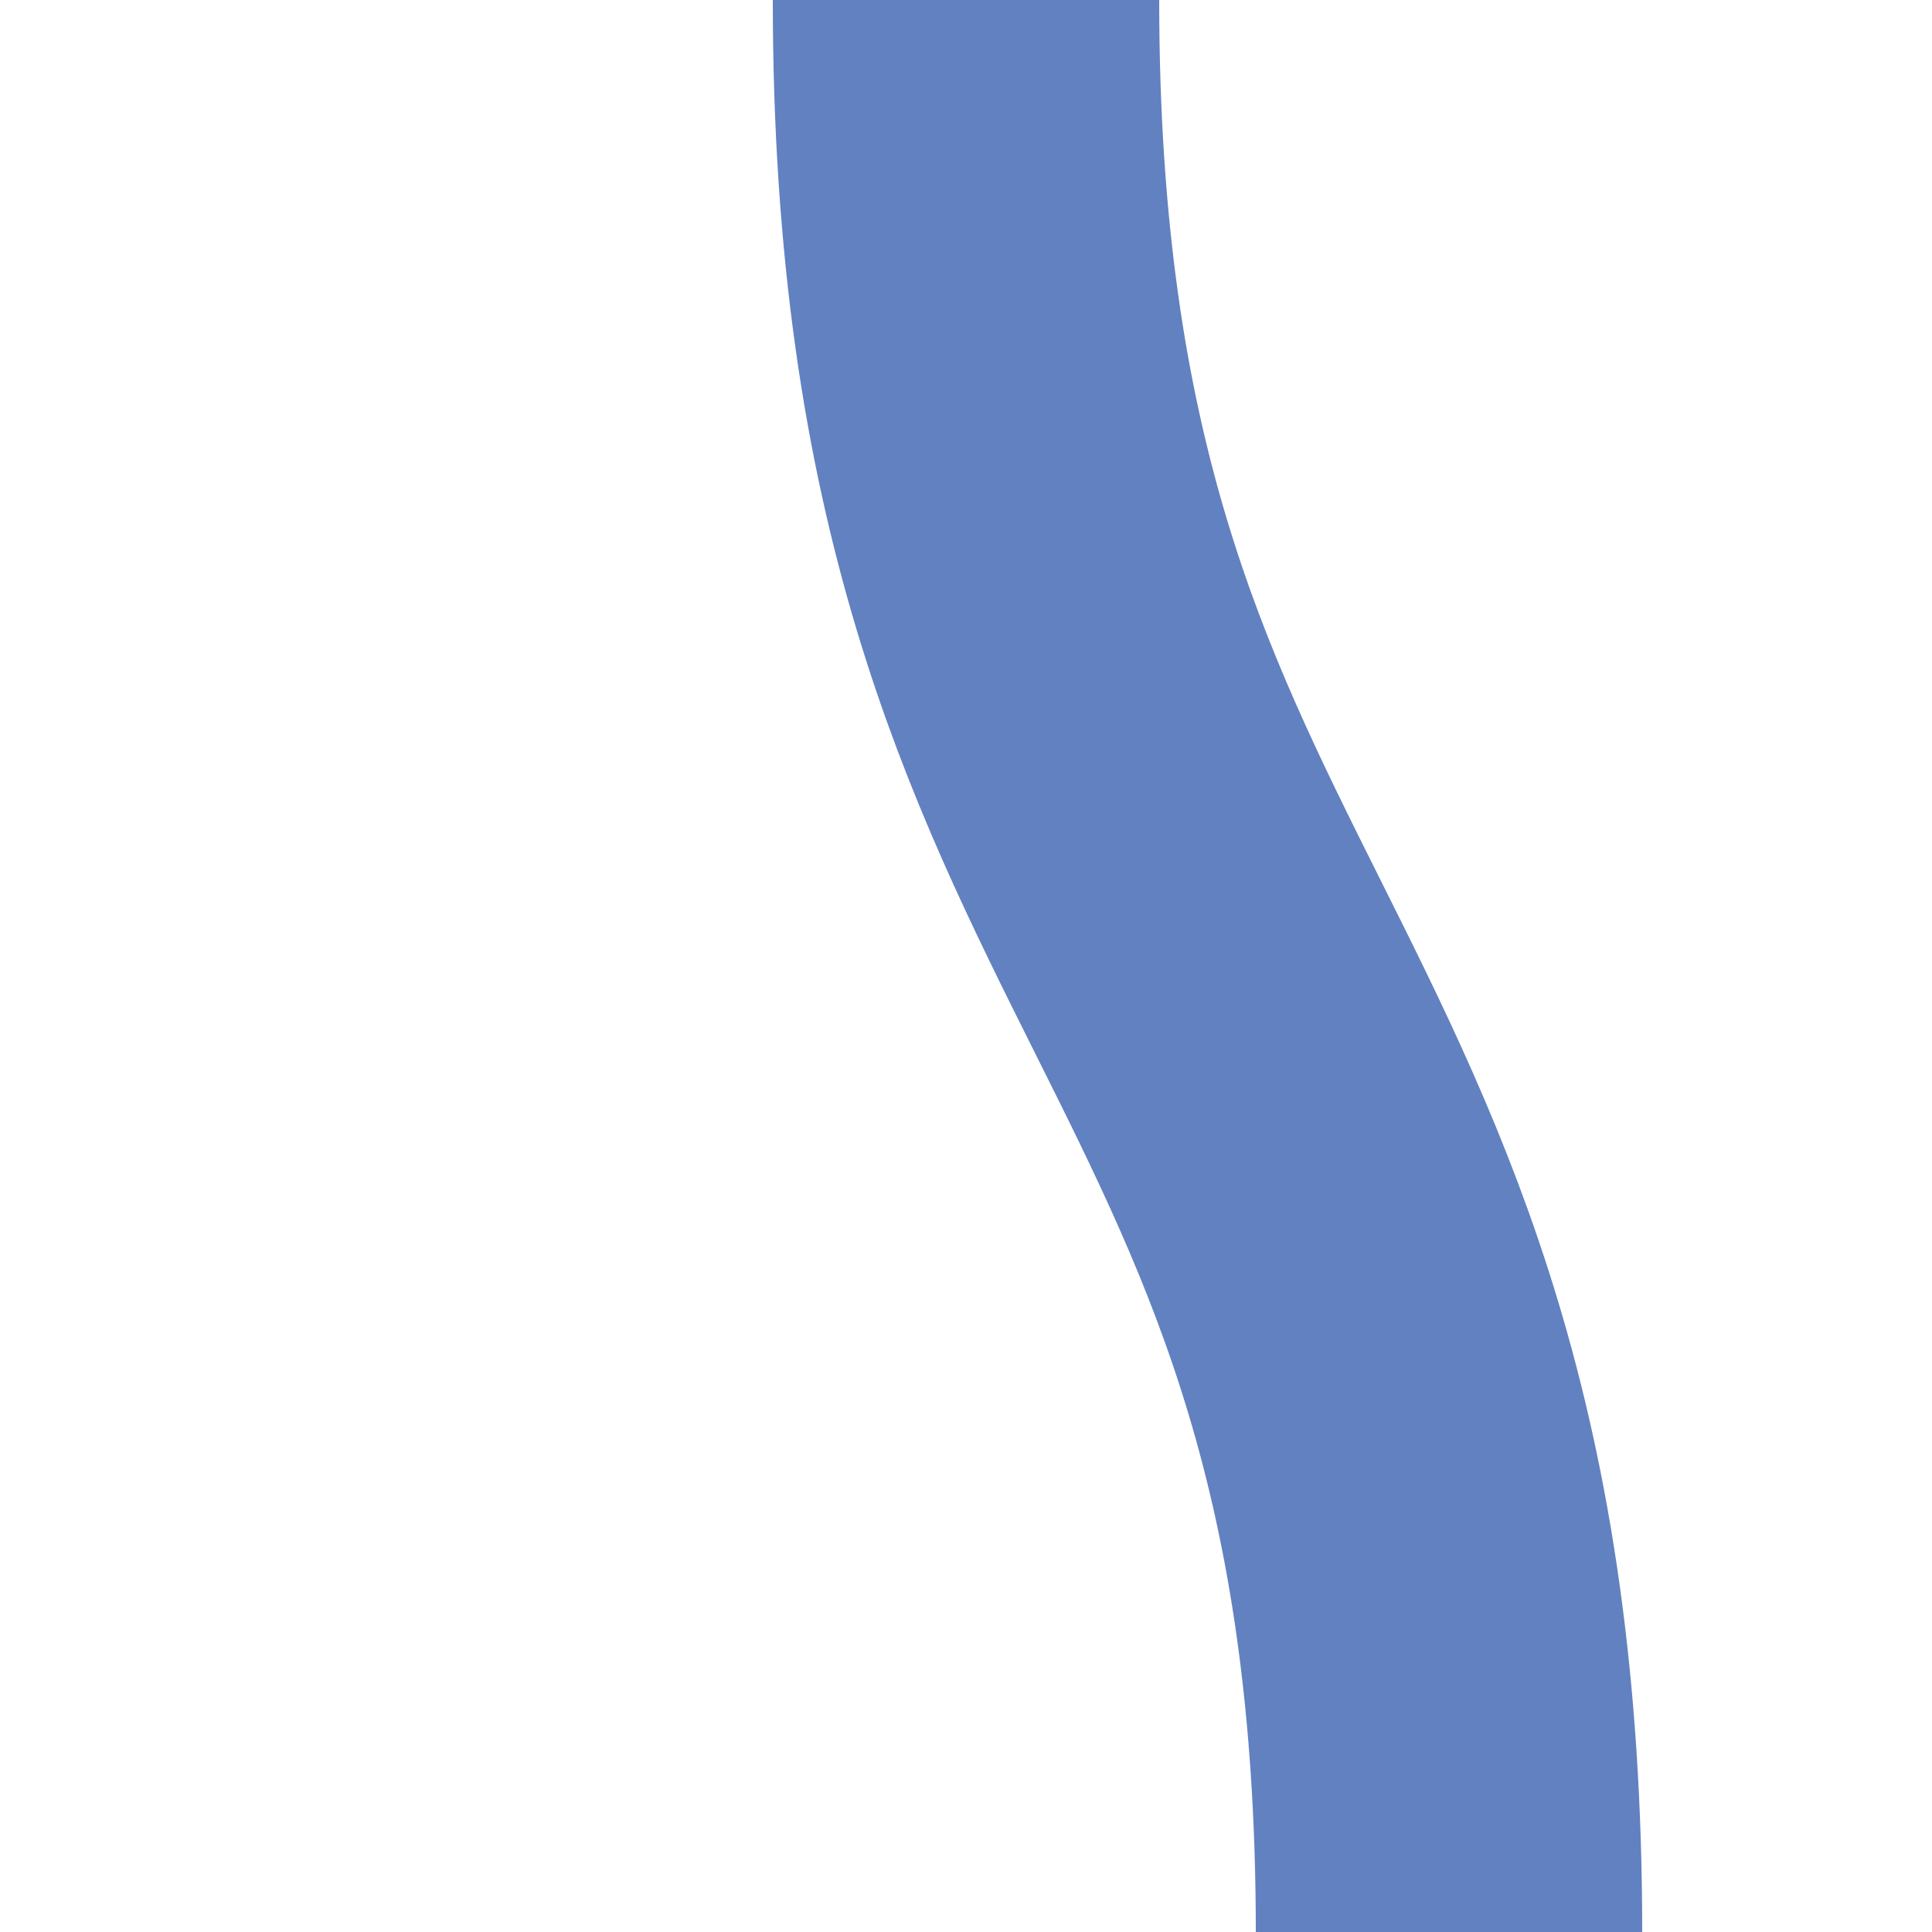 <?xml version="1.0" encoding="UTF-8"?>
<svg xmlns="http://www.w3.org/2000/svg" width="500" height="500">
 <title>uexSHI1l</title>
 <path stroke="#6281C0" d="M 250,0 c 0,250 125,250 125,500" stroke-width="100" fill="none"/>
</svg>